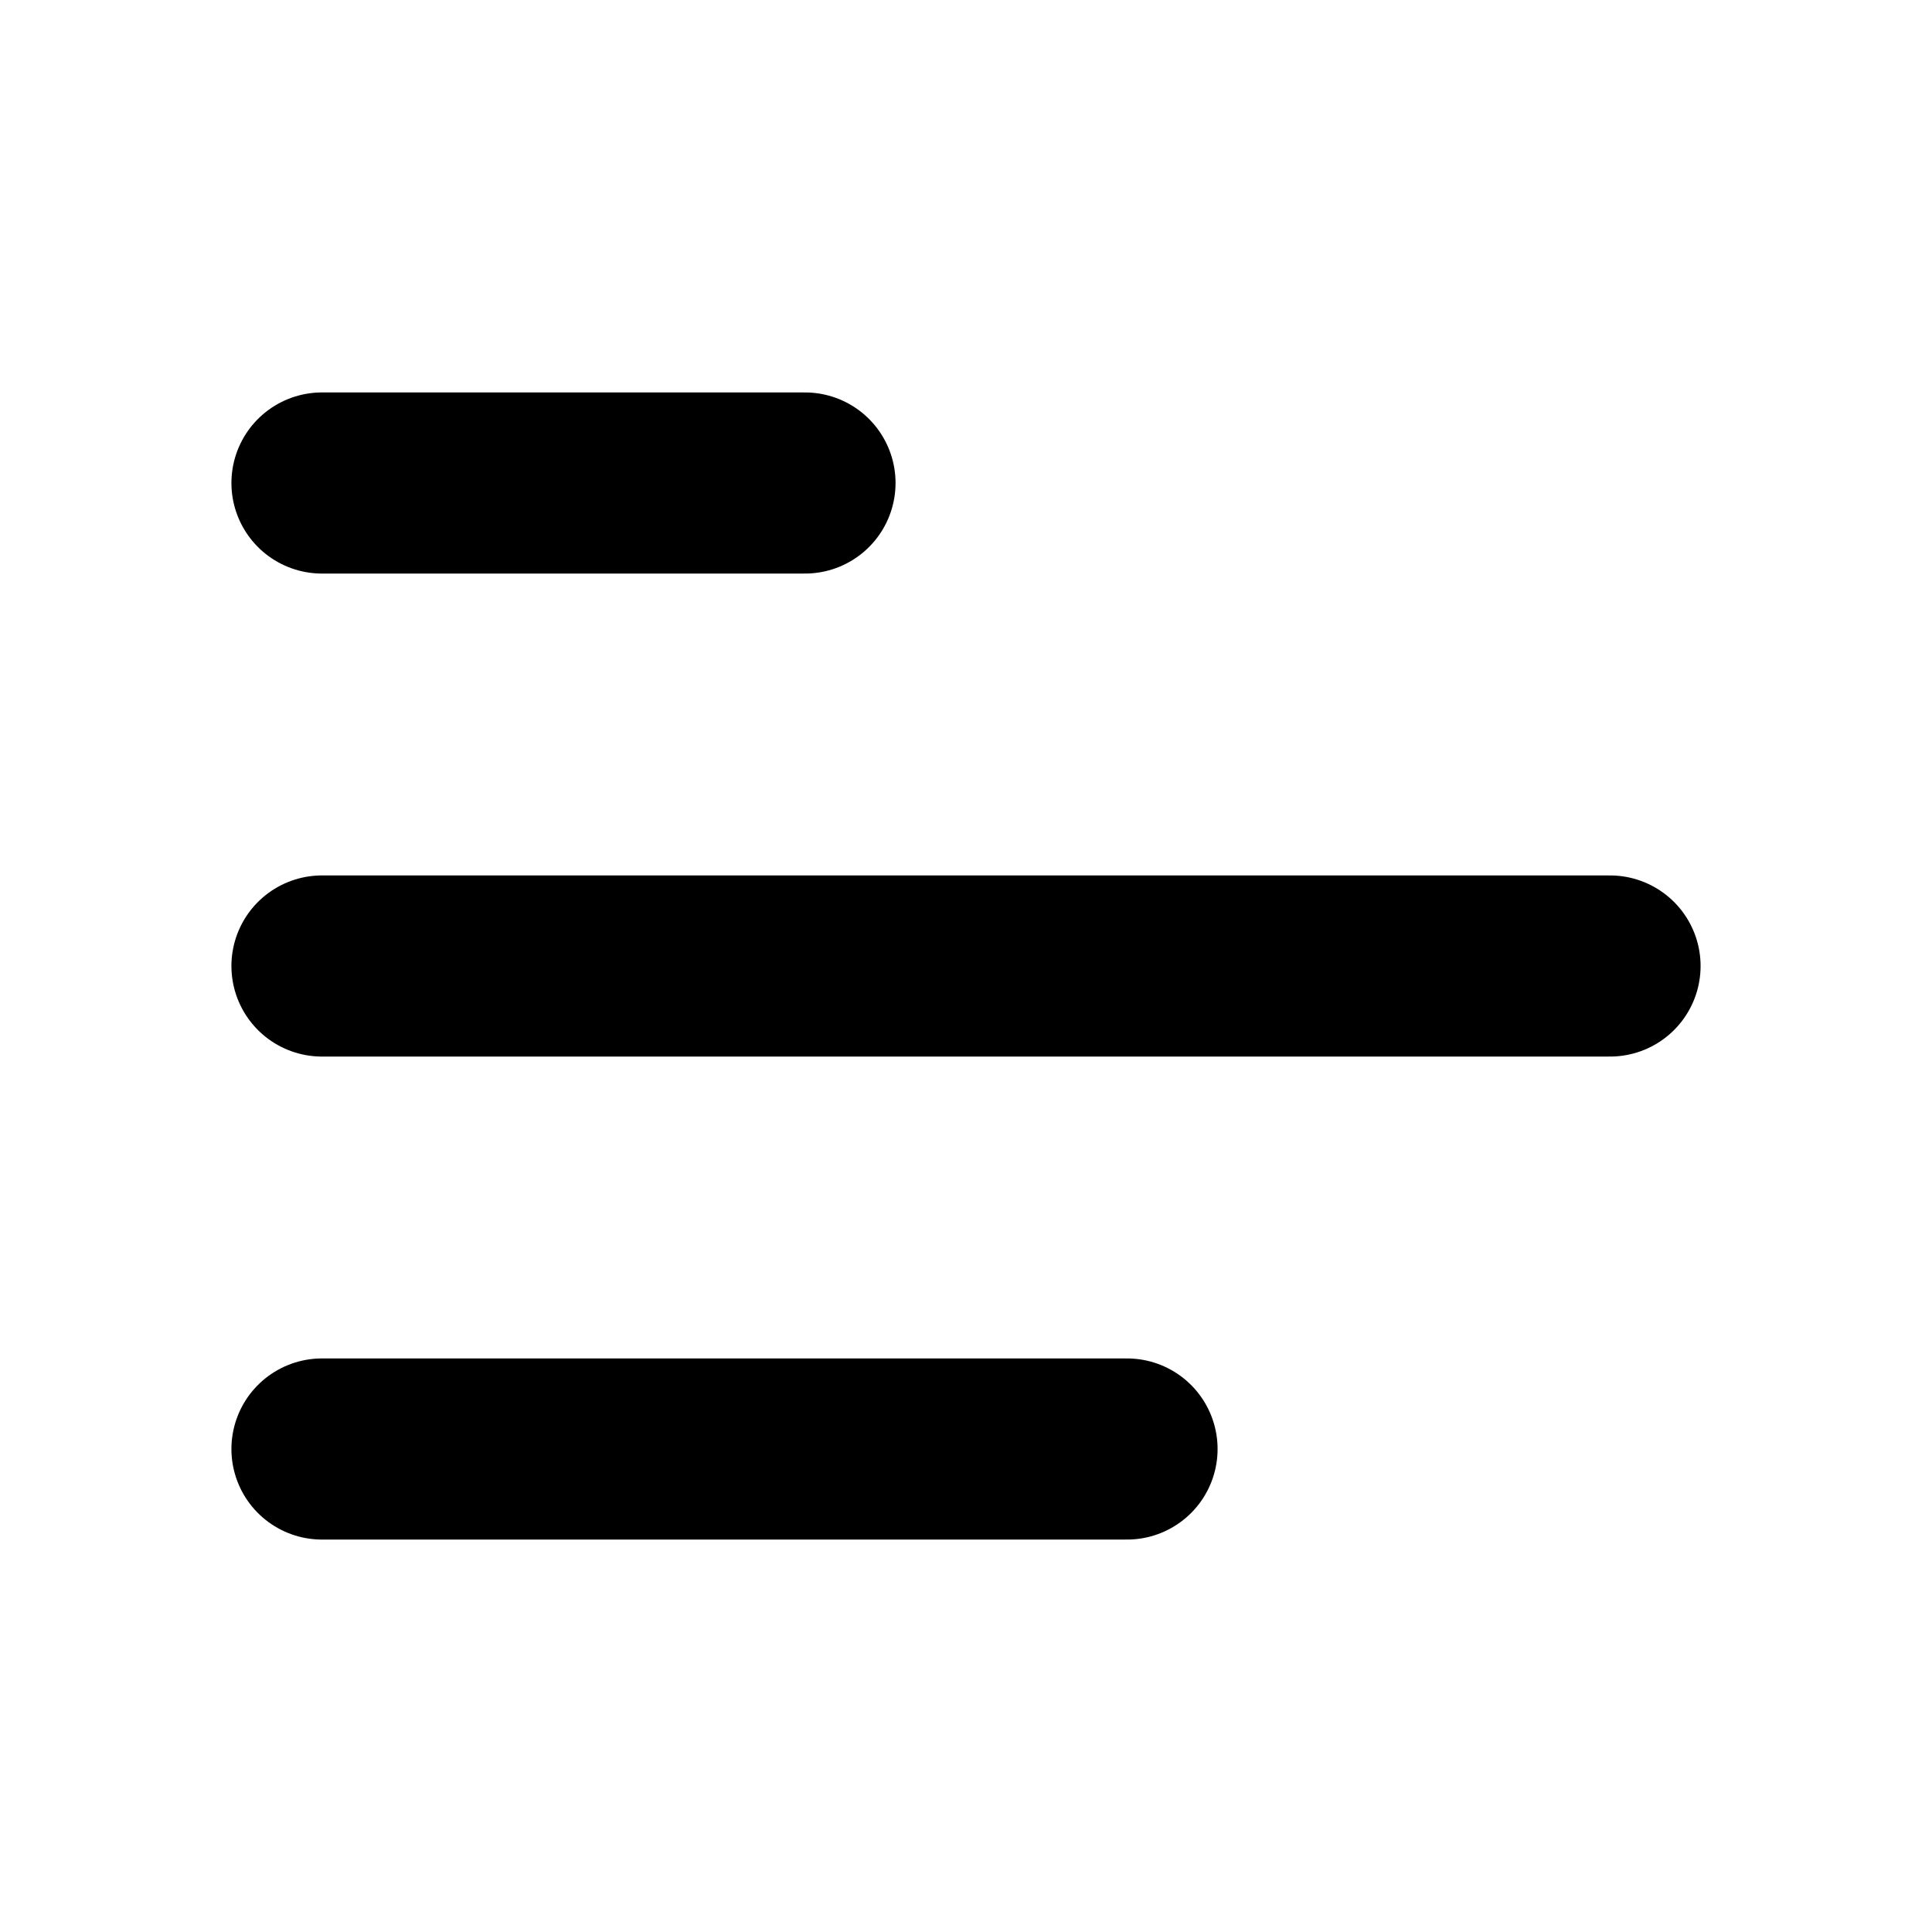 <svg width="32" height="32" viewBox="0 0 32 32" fill="none" xmlns="http://www.w3.org/2000/svg">
<path d="M5.333 8L13.333 8" stroke="black" stroke-width="3" stroke-linecap="round" stroke-linejoin="round"/>
<path d="M5.333 24L18.667 24" stroke="black" stroke-width="3" stroke-linecap="round" stroke-linejoin="round"/>
<path d="M5.333 16L26.667 16" stroke="black" stroke-width="3" stroke-linecap="round" stroke-linejoin="round"/>
</svg>
